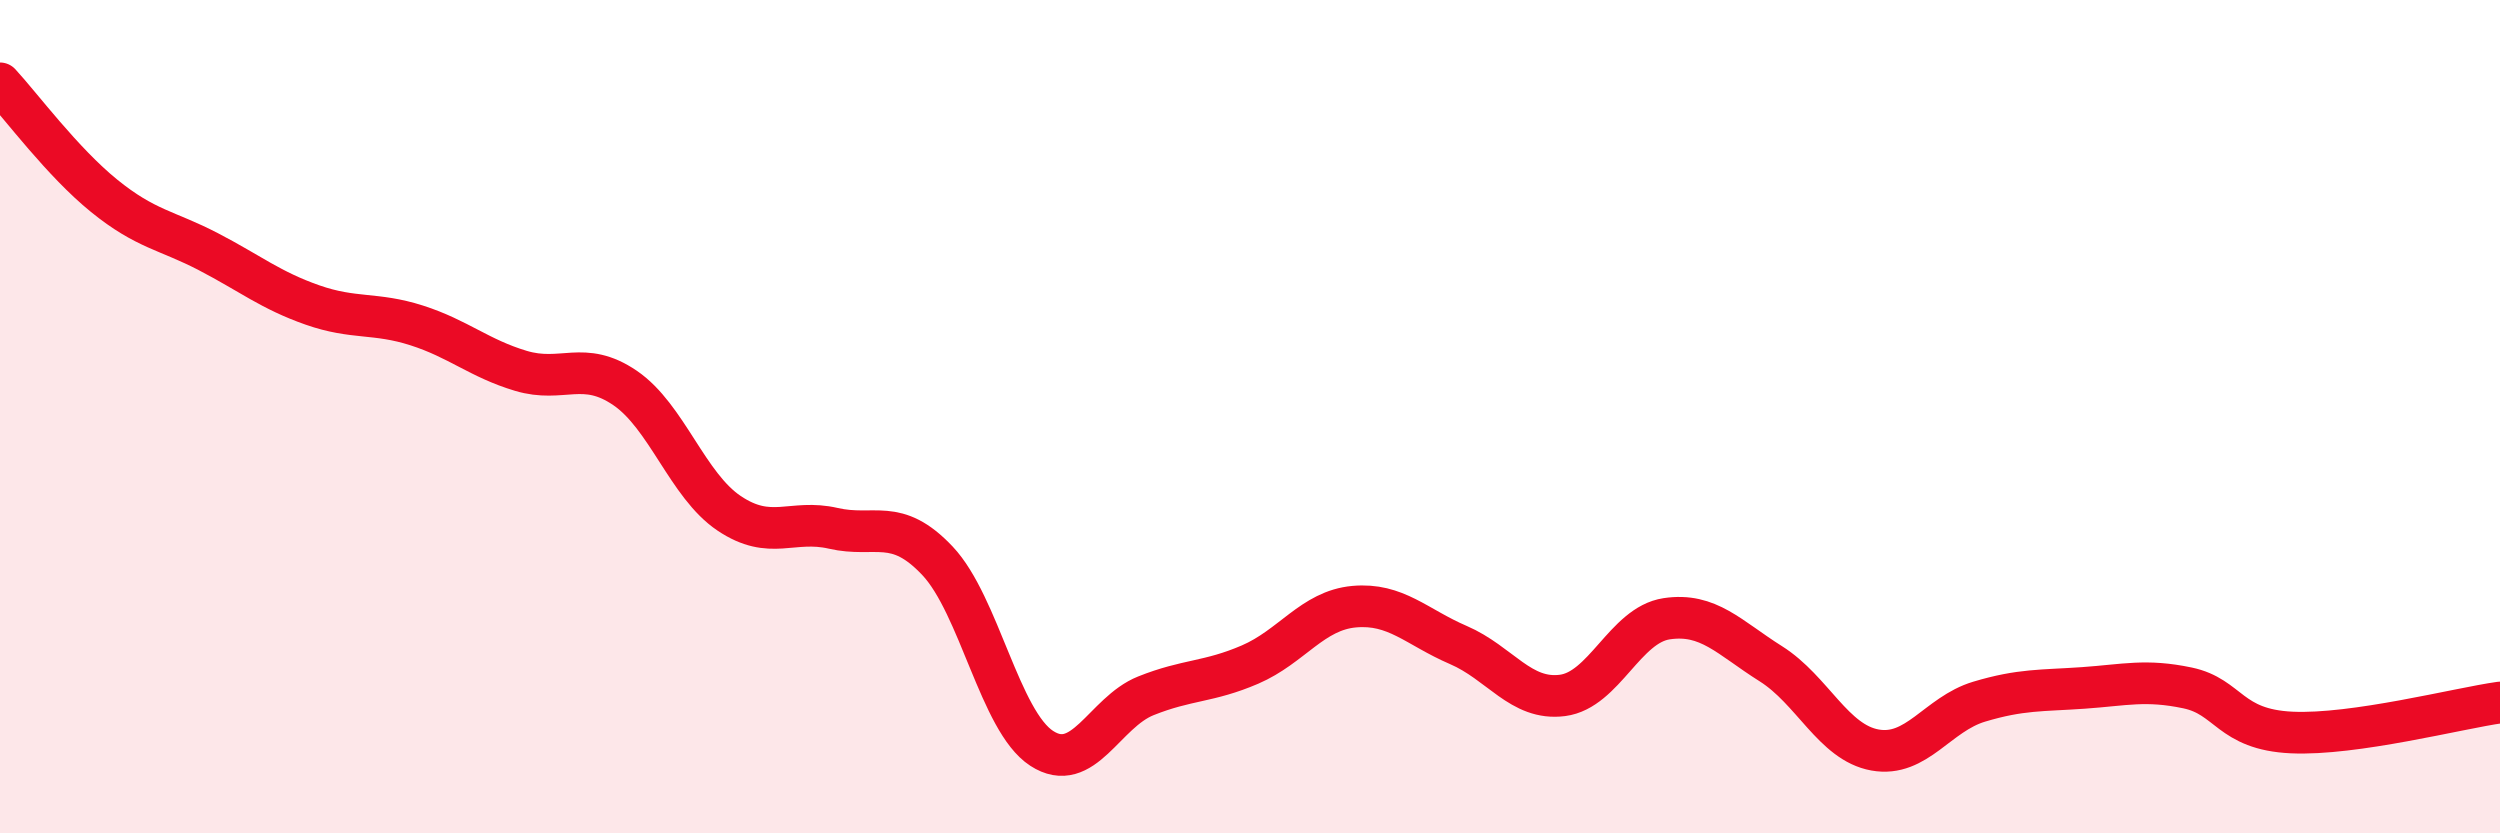 
    <svg width="60" height="20" viewBox="0 0 60 20" xmlns="http://www.w3.org/2000/svg">
      <path
        d="M 0,2 C 0.5,2.54 1.5,3.89 2.5,4.7 C 3.5,5.51 4,5.52 5,6.04 C 6,6.56 6.5,6.97 7.5,7.32 C 8.5,7.67 9,7.49 10,7.81 C 11,8.13 11.5,8.6 12.5,8.9 C 13.5,9.2 14,8.63 15,9.31 C 16,9.99 16.5,11.65 17.5,12.32 C 18.5,12.99 19,12.45 20,12.68 C 21,12.91 21.5,12.4 22.5,13.46 C 23.5,14.52 24,17.31 25,17.96 C 26,18.61 26.5,17.1 27.5,16.7 C 28.5,16.3 29,16.38 30,15.95 C 31,15.52 31.5,14.65 32.5,14.56 C 33.5,14.47 34,15.05 35,15.48 C 36,15.91 36.5,16.82 37.5,16.69 C 38.5,16.56 39,15 40,14.85 C 41,14.7 41.5,15.3 42.5,15.93 C 43.5,16.56 44,17.82 45,18 C 46,18.18 46.5,17.14 47.5,16.84 C 48.5,16.54 49,16.58 50,16.51 C 51,16.44 51.5,16.3 52.5,16.51 C 53.5,16.72 53.5,17.51 55,17.58 C 56.5,17.65 59,17 60,16.86L60 20L0 20Z"
        fill="#EB0A25"
        opacity="0.1"
        stroke-linecap="round"
        stroke-linejoin="round"
      />
      <path
        d="M 0,2 C 0.5,2.54 1.5,3.89 2.5,4.7 C 3.5,5.51 4,5.52 5,6.04 C 6,6.56 6.5,6.97 7.5,7.32 C 8.5,7.67 9,7.49 10,7.81 C 11,8.13 11.5,8.6 12.5,8.9 C 13.5,9.2 14,8.63 15,9.31 C 16,9.99 16.5,11.65 17.5,12.32 C 18.5,12.99 19,12.45 20,12.68 C 21,12.91 21.5,12.4 22.5,13.46 C 23.5,14.52 24,17.31 25,17.96 C 26,18.61 26.5,17.1 27.5,16.7 C 28.5,16.3 29,16.38 30,15.95 C 31,15.52 31.5,14.65 32.5,14.56 C 33.5,14.47 34,15.05 35,15.48 C 36,15.91 36.5,16.82 37.5,16.69 C 38.5,16.56 39,15 40,14.85 C 41,14.7 41.5,15.3 42.5,15.93 C 43.5,16.56 44,17.82 45,18 C 46,18.18 46.5,17.14 47.5,16.84 C 48.5,16.54 49,16.58 50,16.51 C 51,16.44 51.5,16.3 52.5,16.51 C 53.5,16.72 53.5,17.51 55,17.58 C 56.5,17.65 59,17 60,16.86"
        stroke="#EB0A25"
        stroke-width="1"
        fill="none"
        stroke-linecap="round"
        stroke-linejoin="round"
      />
    </svg>
  